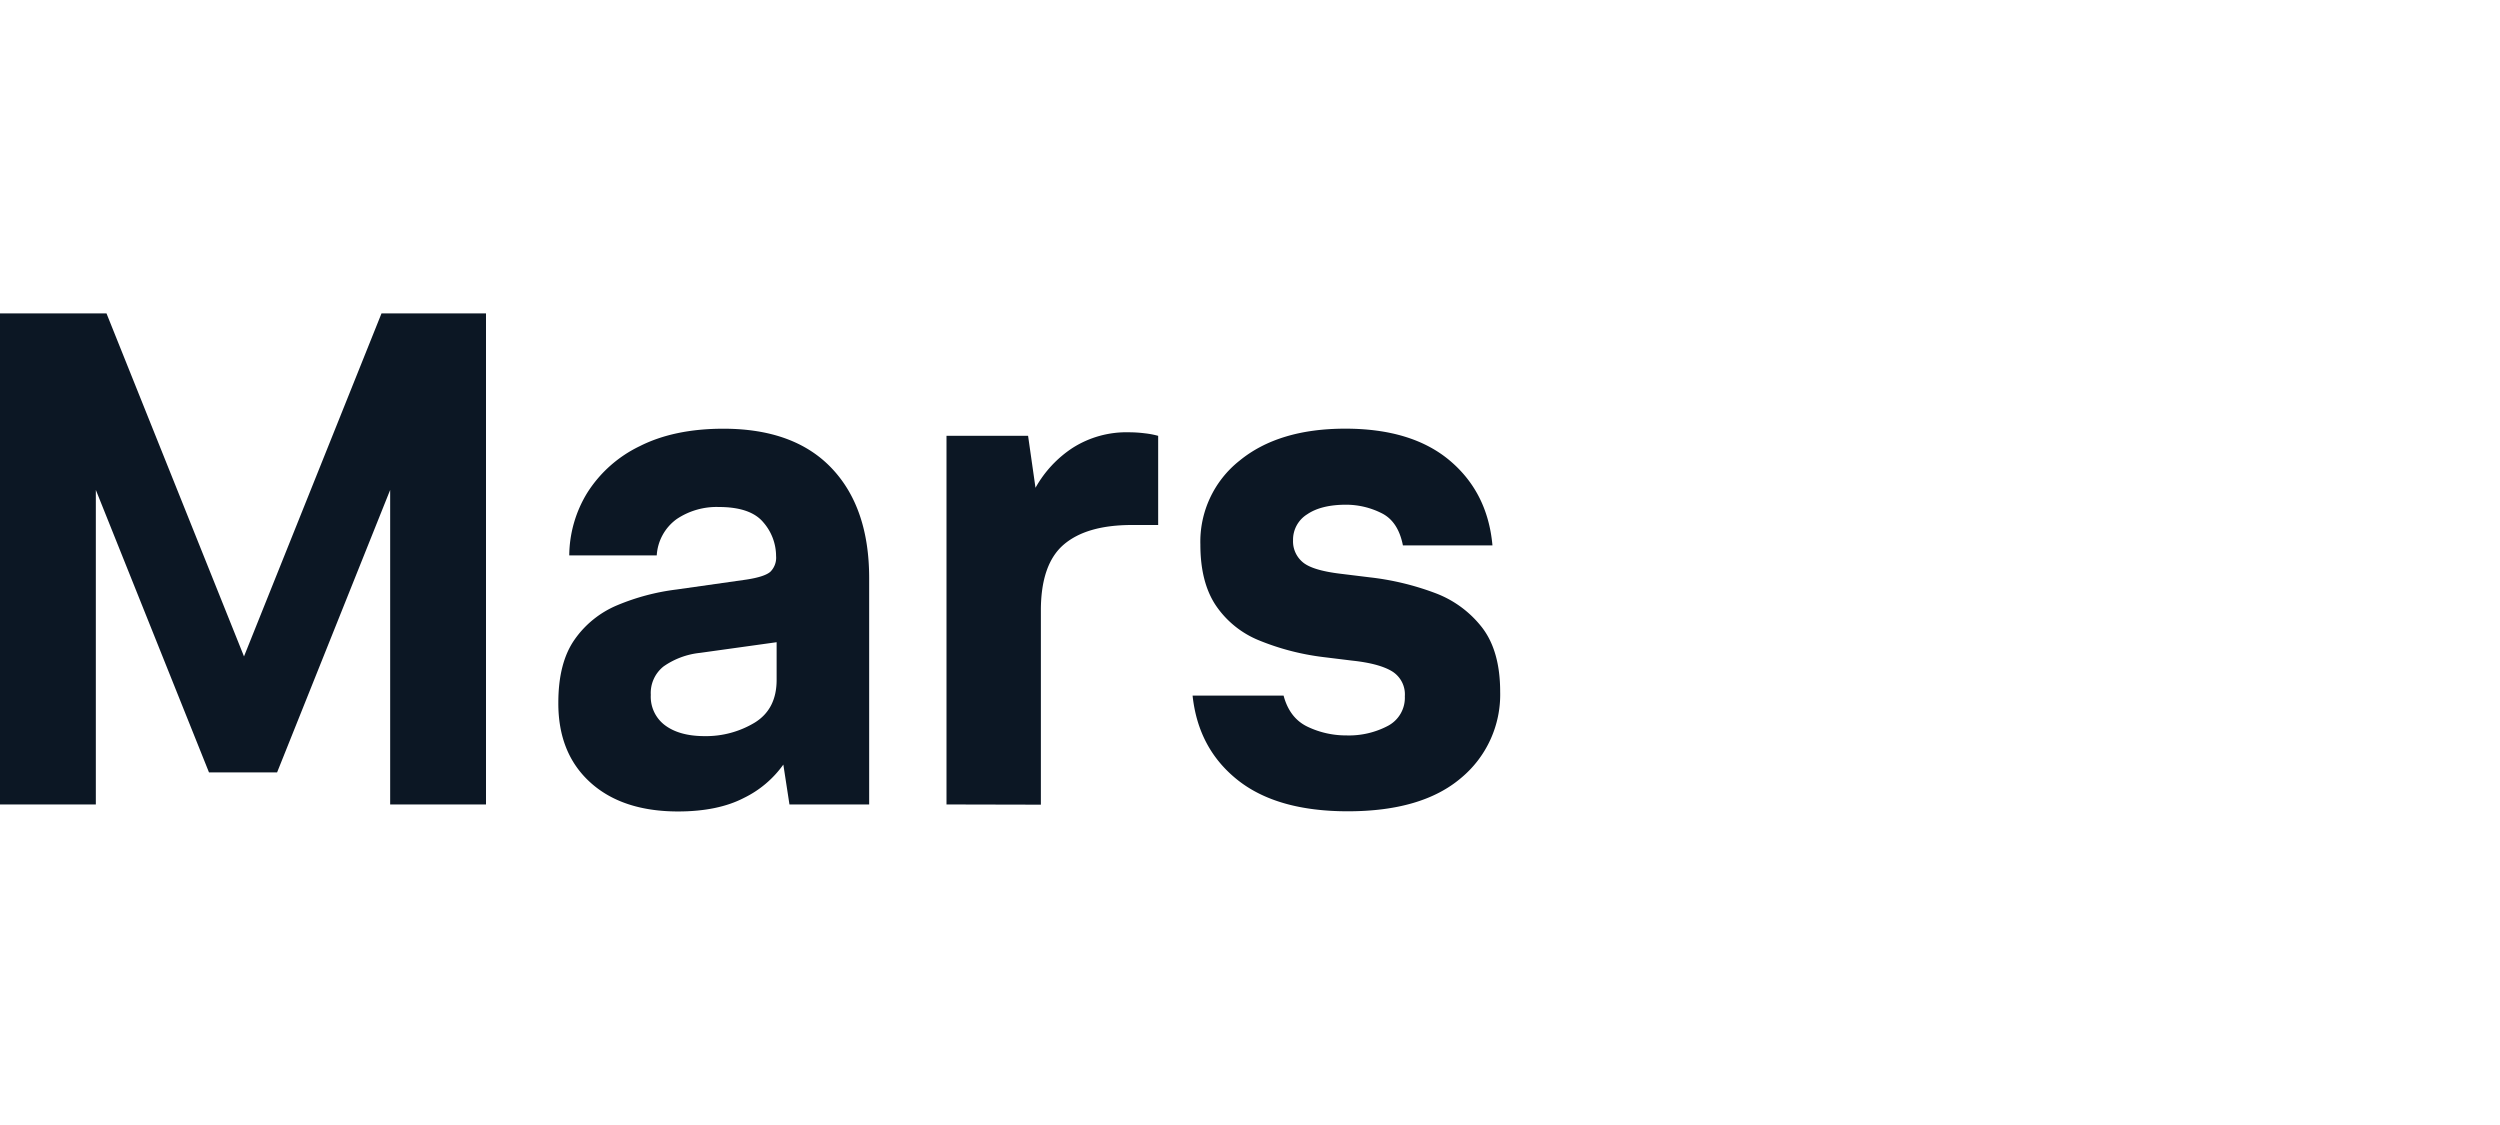 <svg id="Layer_1" data-name="Layer 1" xmlns="http://www.w3.org/2000/svg" viewBox="0 0 600 270"><defs><style>.cls-1{isolation:isolate;}.cls-2{fill:#0c1724;}</style></defs><g class="cls-1"><path class="cls-2" d="M0,193.07V75.22H25.56l33,82.32,33-82.32h25.08V193.07h-23V117.58L66.5,185.38H50.16L23,117.58v75.49Z"/><path class="cls-2" d="M189.47,193.07,188,183.5a25.08,25.08,0,0,1-9.46,8q-6.24,3.24-15.78,3.25-13.43,0-21.12-7T134,168.65q0-9.57,3.88-15.12a23.54,23.54,0,0,1,10.28-8.28,53.71,53.71,0,0,1,14.15-3.76l16.83-2.39q4.37-.67,5.75-1.88a4.74,4.74,0,0,0,1.37-3.76,12.39,12.39,0,0,0-3.07-8.11q-3.07-3.67-10.68-3.67a17.16,17.16,0,0,0-10.11,2.9,11.61,11.61,0,0,0-4.78,8.71h-21A29.18,29.18,0,0,1,141,118.18a30.52,30.52,0,0,1,12.54-11.1q8.25-4.18,20.06-4.19,17,0,26,9.48t9,26.39v54.31Zm-3.08-29.89v-9.05L168,156.69a18.59,18.59,0,0,0-8.74,3.25,8.13,8.13,0,0,0-3.07,6.83,8.55,8.55,0,0,0,3.47,7.34q3.48,2.56,9.47,2.56a22.62,22.62,0,0,0,12-3.24Q186.39,170.19,186.39,163.18Z"/><path class="cls-2" d="M227.16,193.07V104.6h19.58l1.78,12.47a27.35,27.35,0,0,1,8.9-9.57A24.07,24.07,0,0,1,271,103.75a30.37,30.37,0,0,1,3.8.25,20.08,20.08,0,0,1,3.16.6V126h-6.31q-10.85,0-16.34,4.69t-5.5,15.8v46.63Z"/><path class="cls-2" d="M286.22,166.94h21.84q1.45,5.46,5.83,7.51a21.37,21.37,0,0,0,9.22,2.05,20.08,20.08,0,0,0,10-2.3,7.62,7.62,0,0,0,4.05-7.09,6.49,6.49,0,0,0-3.08-6q-3.08-1.87-9.54-2.56l-7-.86a59.73,59.73,0,0,1-15.37-4,22.87,22.87,0,0,1-10.36-8.37q-3.72-5.55-3.72-14.6a24.78,24.78,0,0,1,9.39-20.15q9.38-7.69,25.4-7.69T348,110.58q9.06,7.68,10.19,20.32H336.7q-1.14-5.81-5.18-7.77a19,19,0,0,0-8.41-2c-4,0-7.12.76-9.38,2.3a7.18,7.18,0,0,0-3.4,6.24,6.52,6.52,0,0,0,2.26,5.2q2.27,2,9.06,2.82l7,.86a65.28,65.28,0,0,1,15.7,3.75,25.55,25.55,0,0,1,11.4,8.37q4.29,5.64,4.29,15.37a26,26,0,0,1-9.38,20.67q-9.39,8-27.19,8-17,0-26.45-7.52T286.22,166.94Z"/></g></svg>